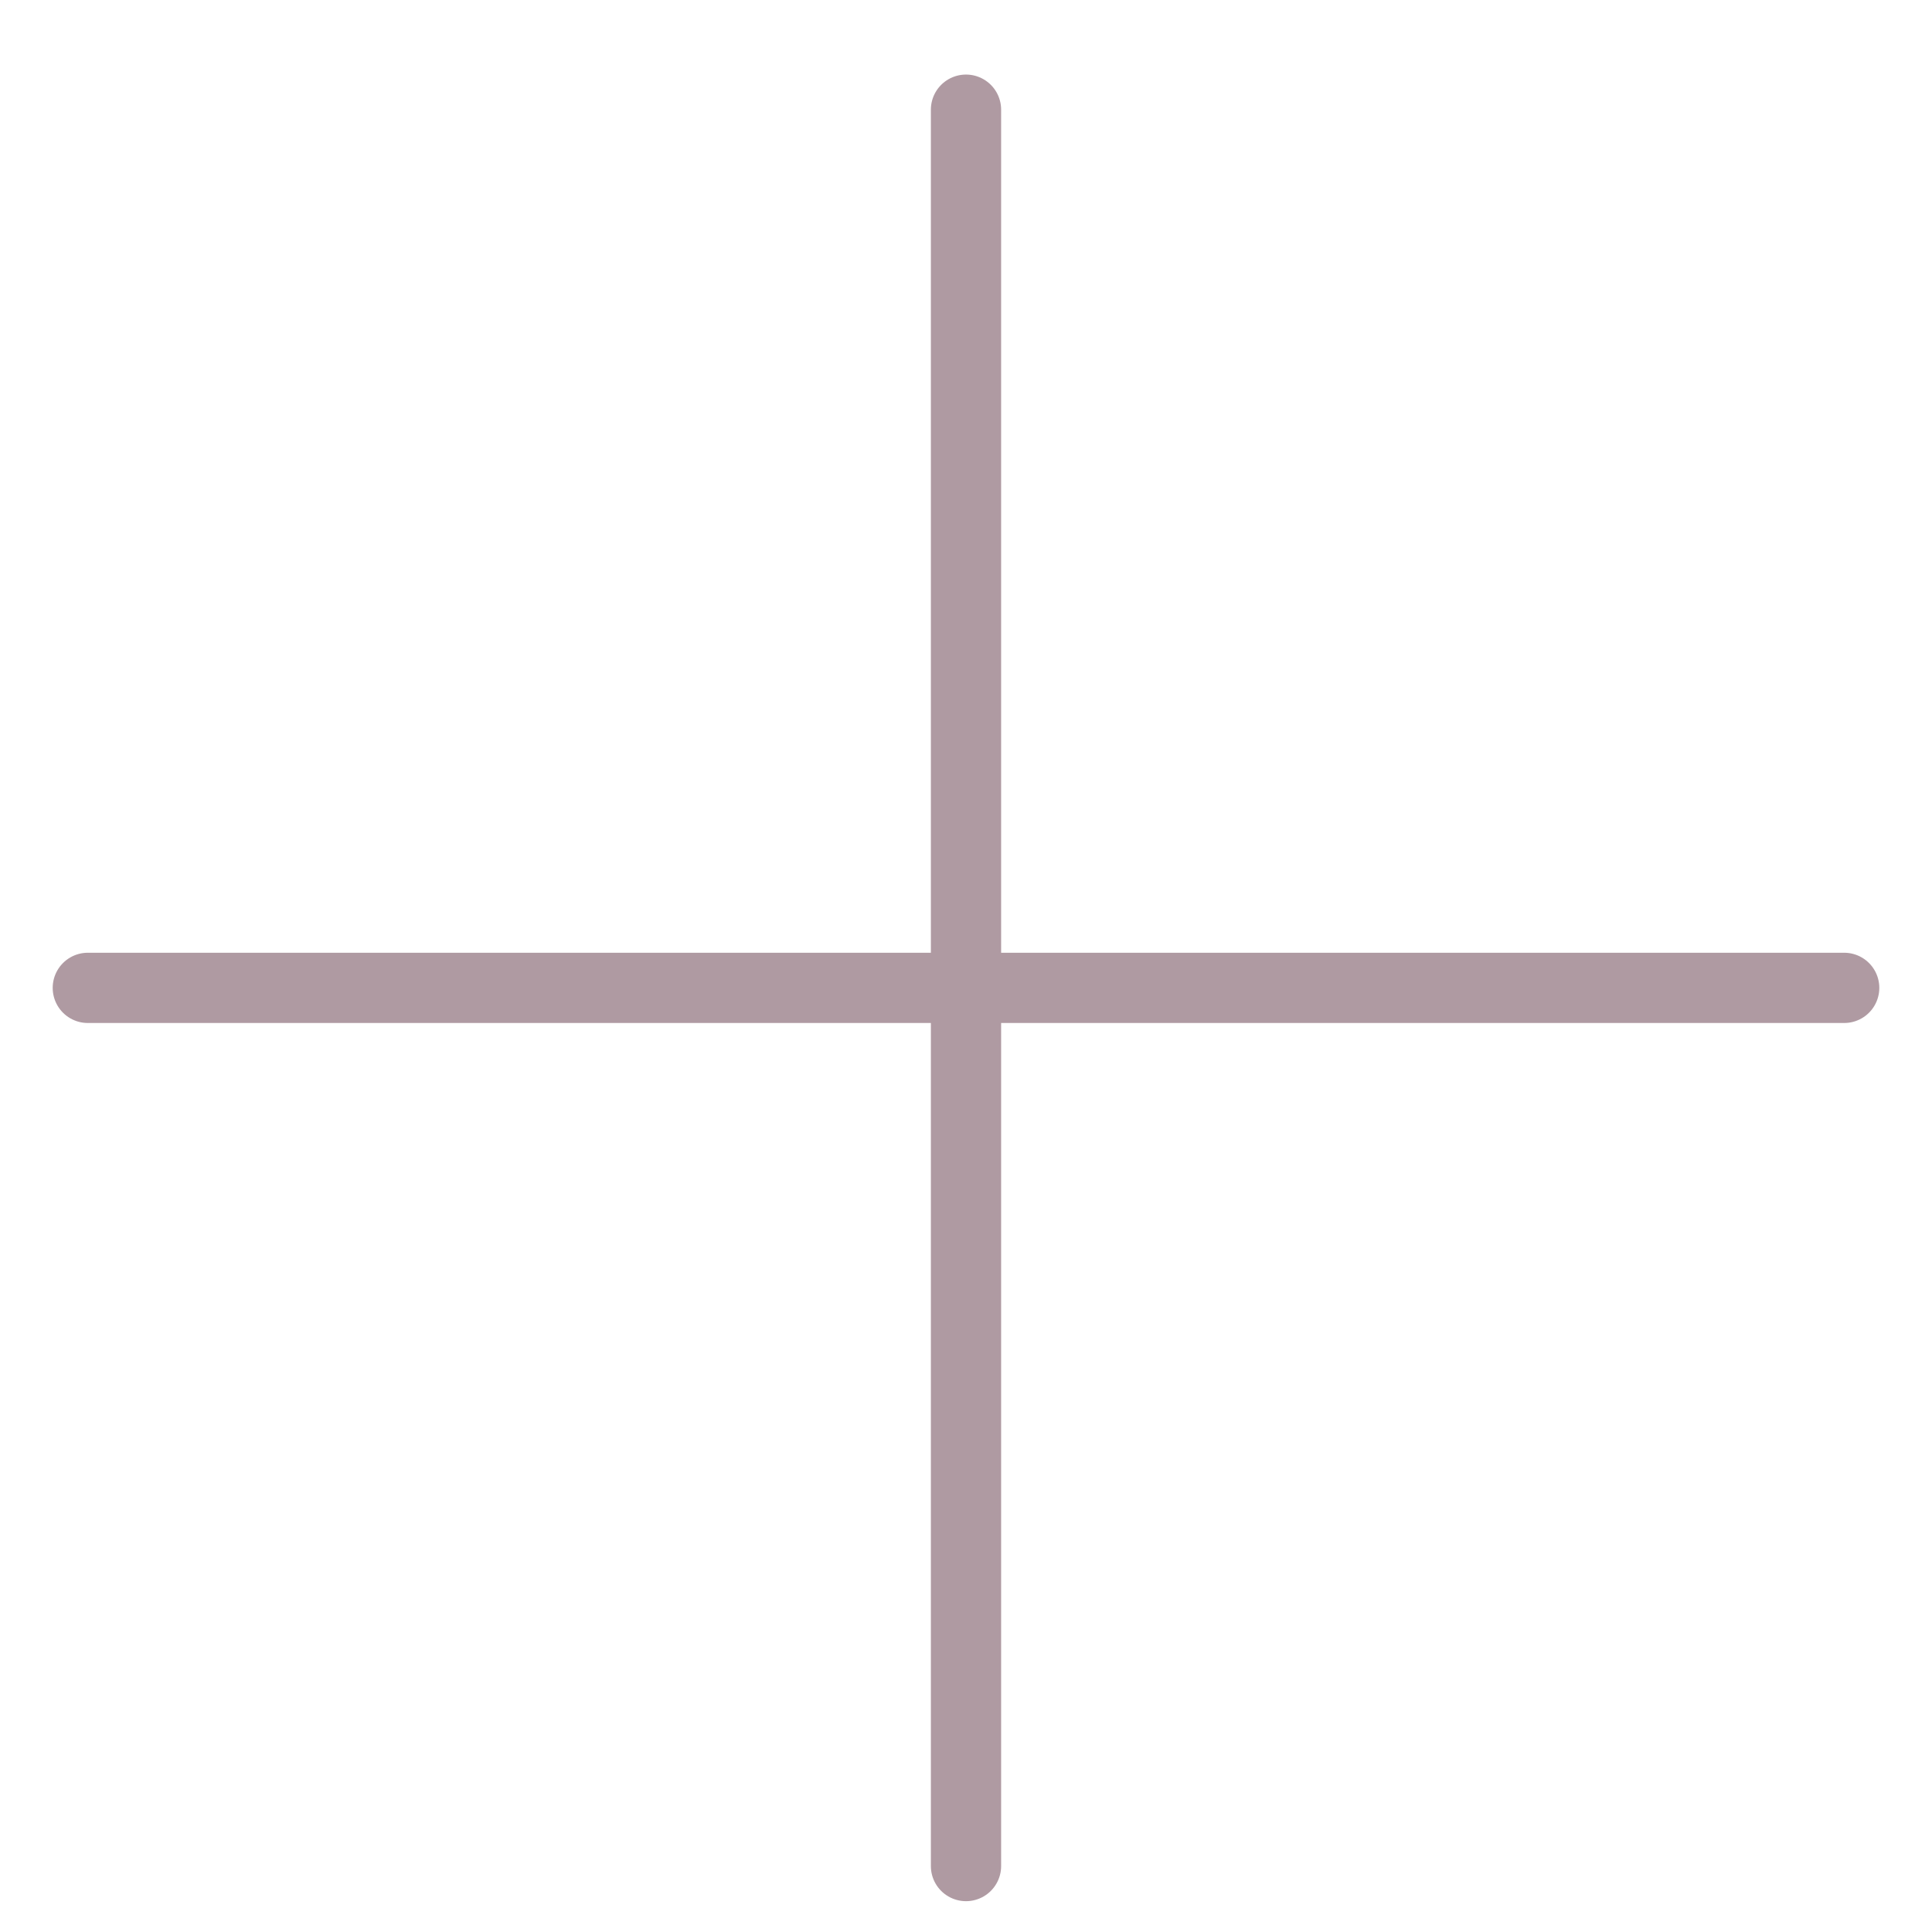 <svg width="22" height="22" viewBox="0 0 22 22" fill="none" xmlns="http://www.w3.org/2000/svg">
<path d="M11 1.249V21.249M21 11.249H1" stroke="#AF9AA2" stroke-width="0.8" stroke-linecap="round" stroke-linejoin="round"/>
</svg>

